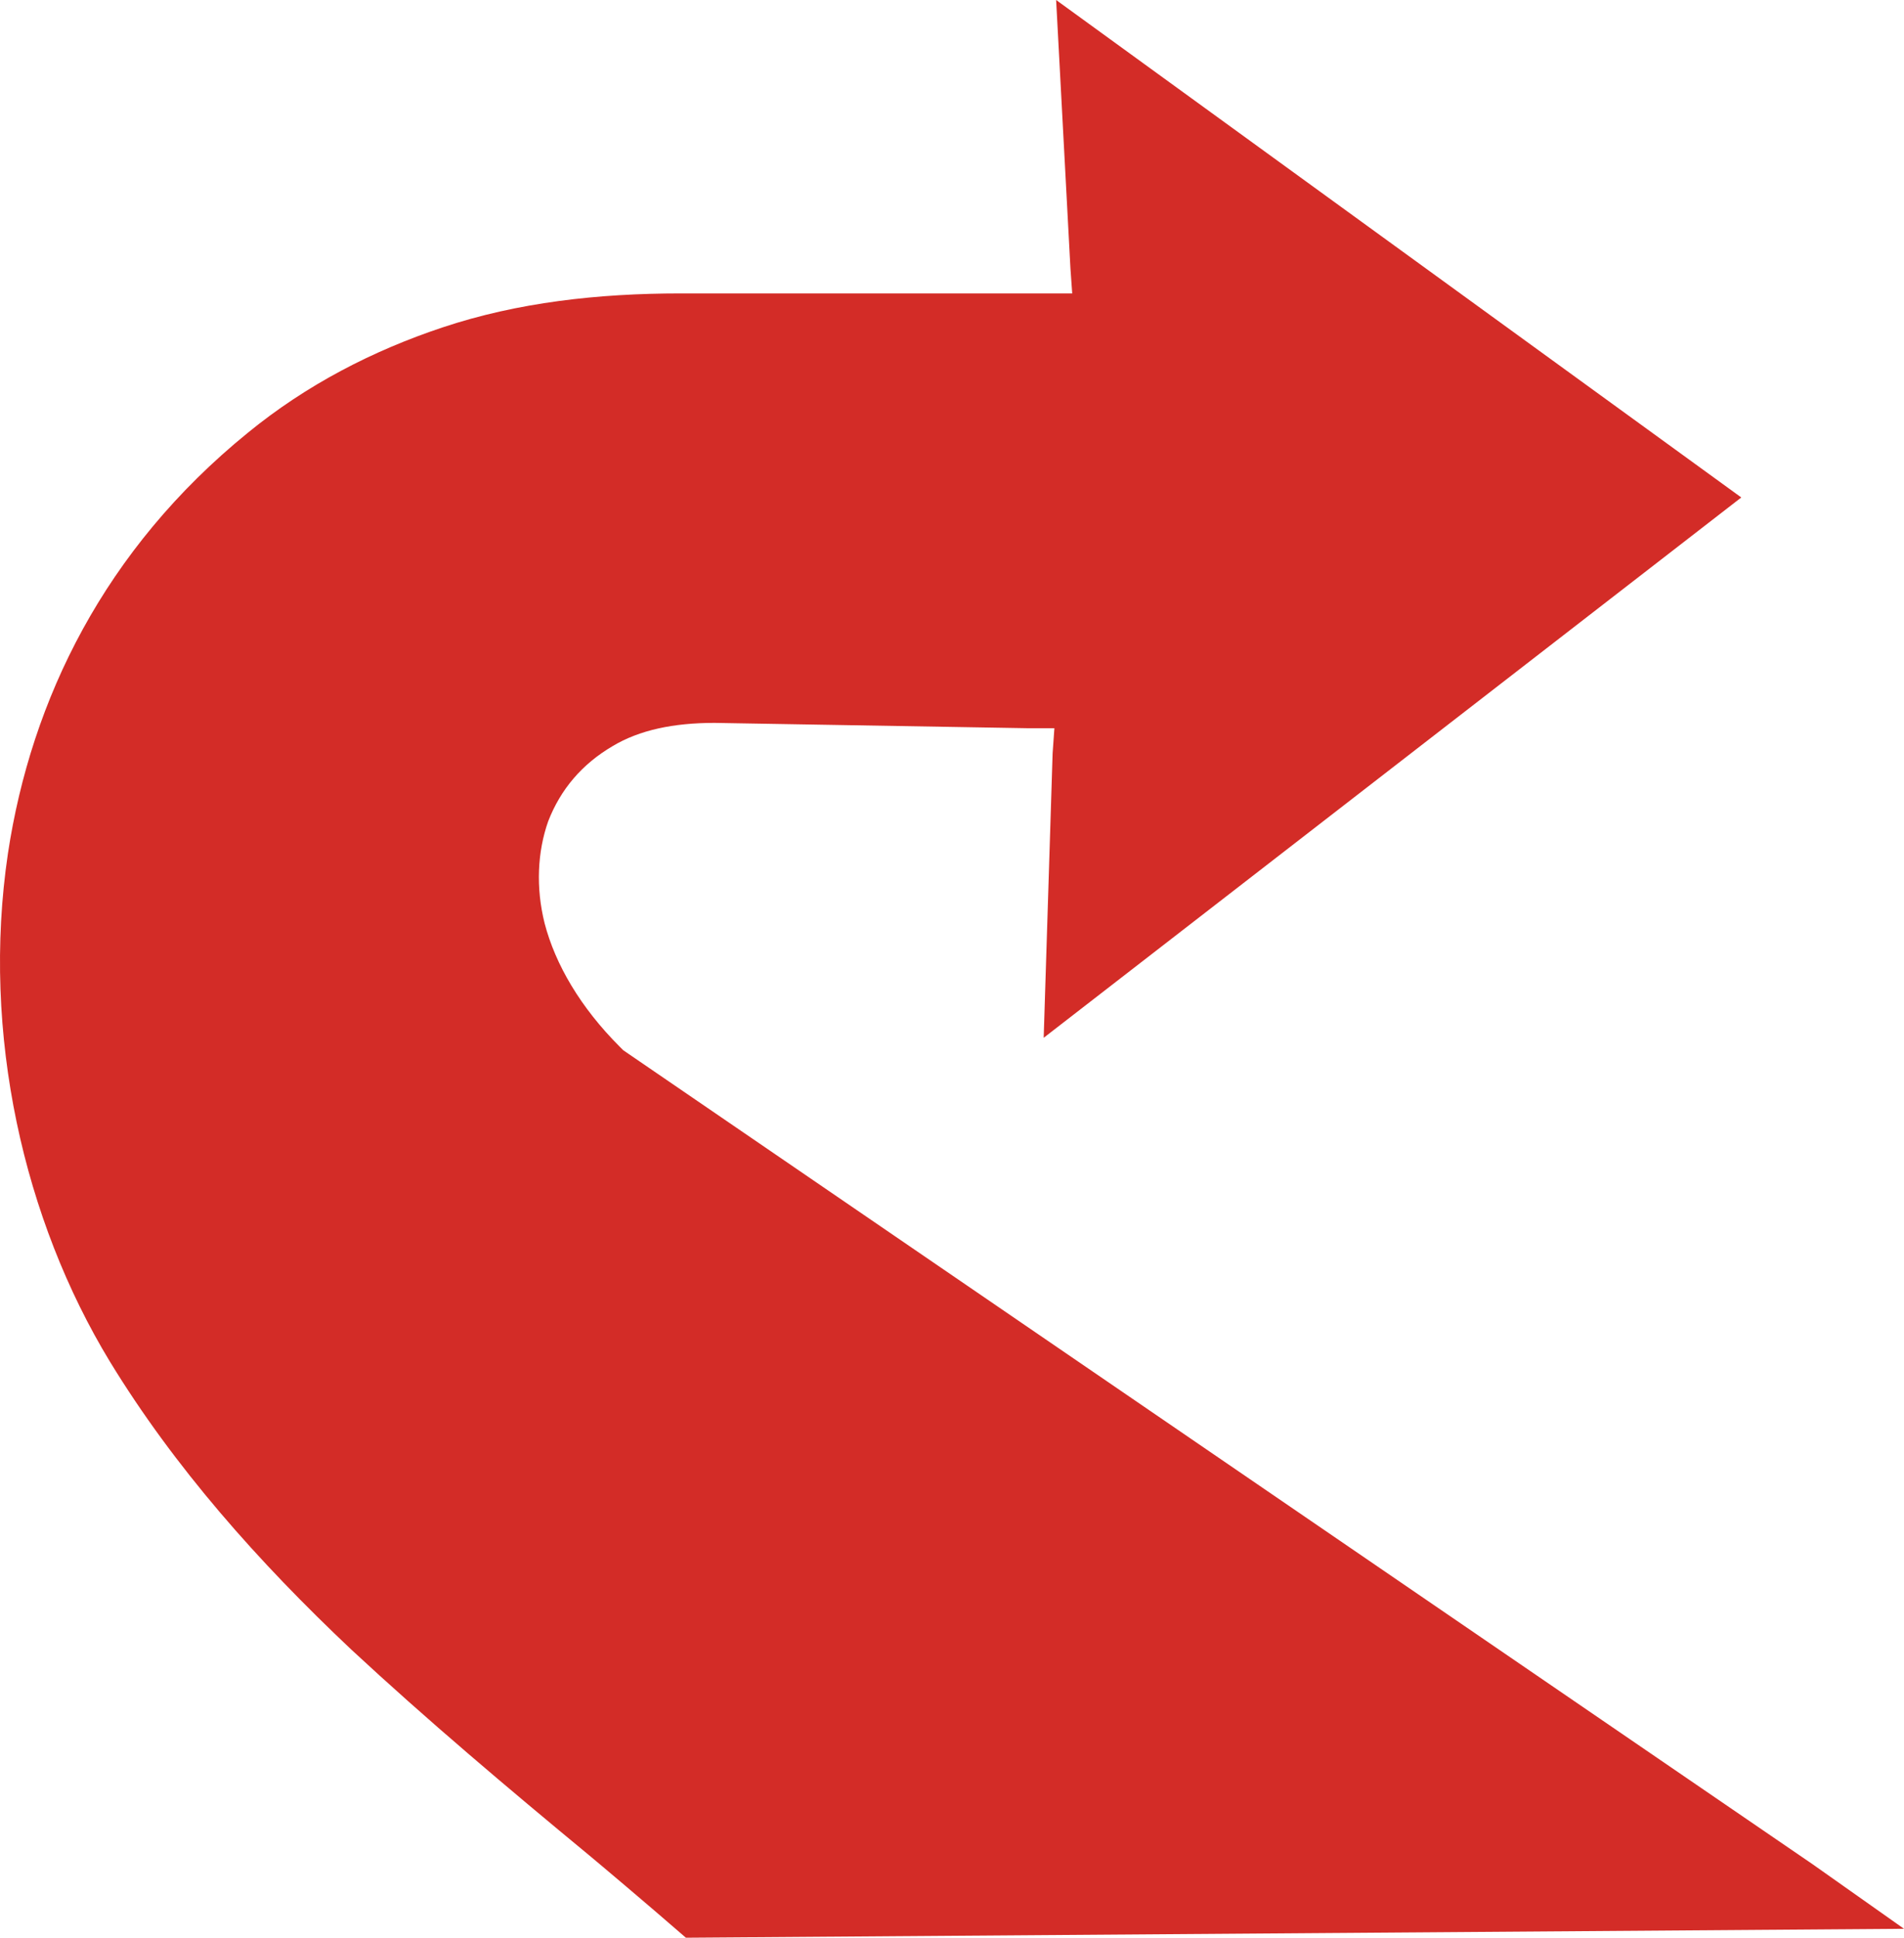 <svg xmlns="http://www.w3.org/2000/svg" id="Capa_2" data-name="Capa 2" viewBox="0 0 612 622.67"><defs><style>      .cls-1 {        fill: #d32c27;      }    </style></defs><g id="Capa_1-2" data-name="Capa 1"><path class="cls-1" d="m339.47,0l4.6,86.24.57,8.05h-125.91c-26.45,0-52.32,2.87-76.47,10.92-22.42,7.47-43.7,18.4-62.67,33.92C33.6,176.51,10.03,224.81,2.55,274.25c-8.62,58.07,5.17,117.86,32.77,163.29,20.7,33.92,47.72,64.39,77.62,92.57,24.15,22.42,50.02,44.27,76.47,66.12,3.45,2.87,17.82,14.95,31.05,26.45l391.54-2.87-29.32-20.7L200.34,337.5l-.57-.57-.57-.57c-12.65-12.65-20.7-26.45-24.15-39.67-2.87-11.5-2.3-23,1.15-32.77,4.02-10.35,10.92-18.4,20.7-24.15,8.62-5.17,19.55-7.47,32.77-7.47l101.19,1.72h8.05l-.57,8.05-2.87,91.42,224.23-173.63L339.47,0h0Z"></path></g></svg>